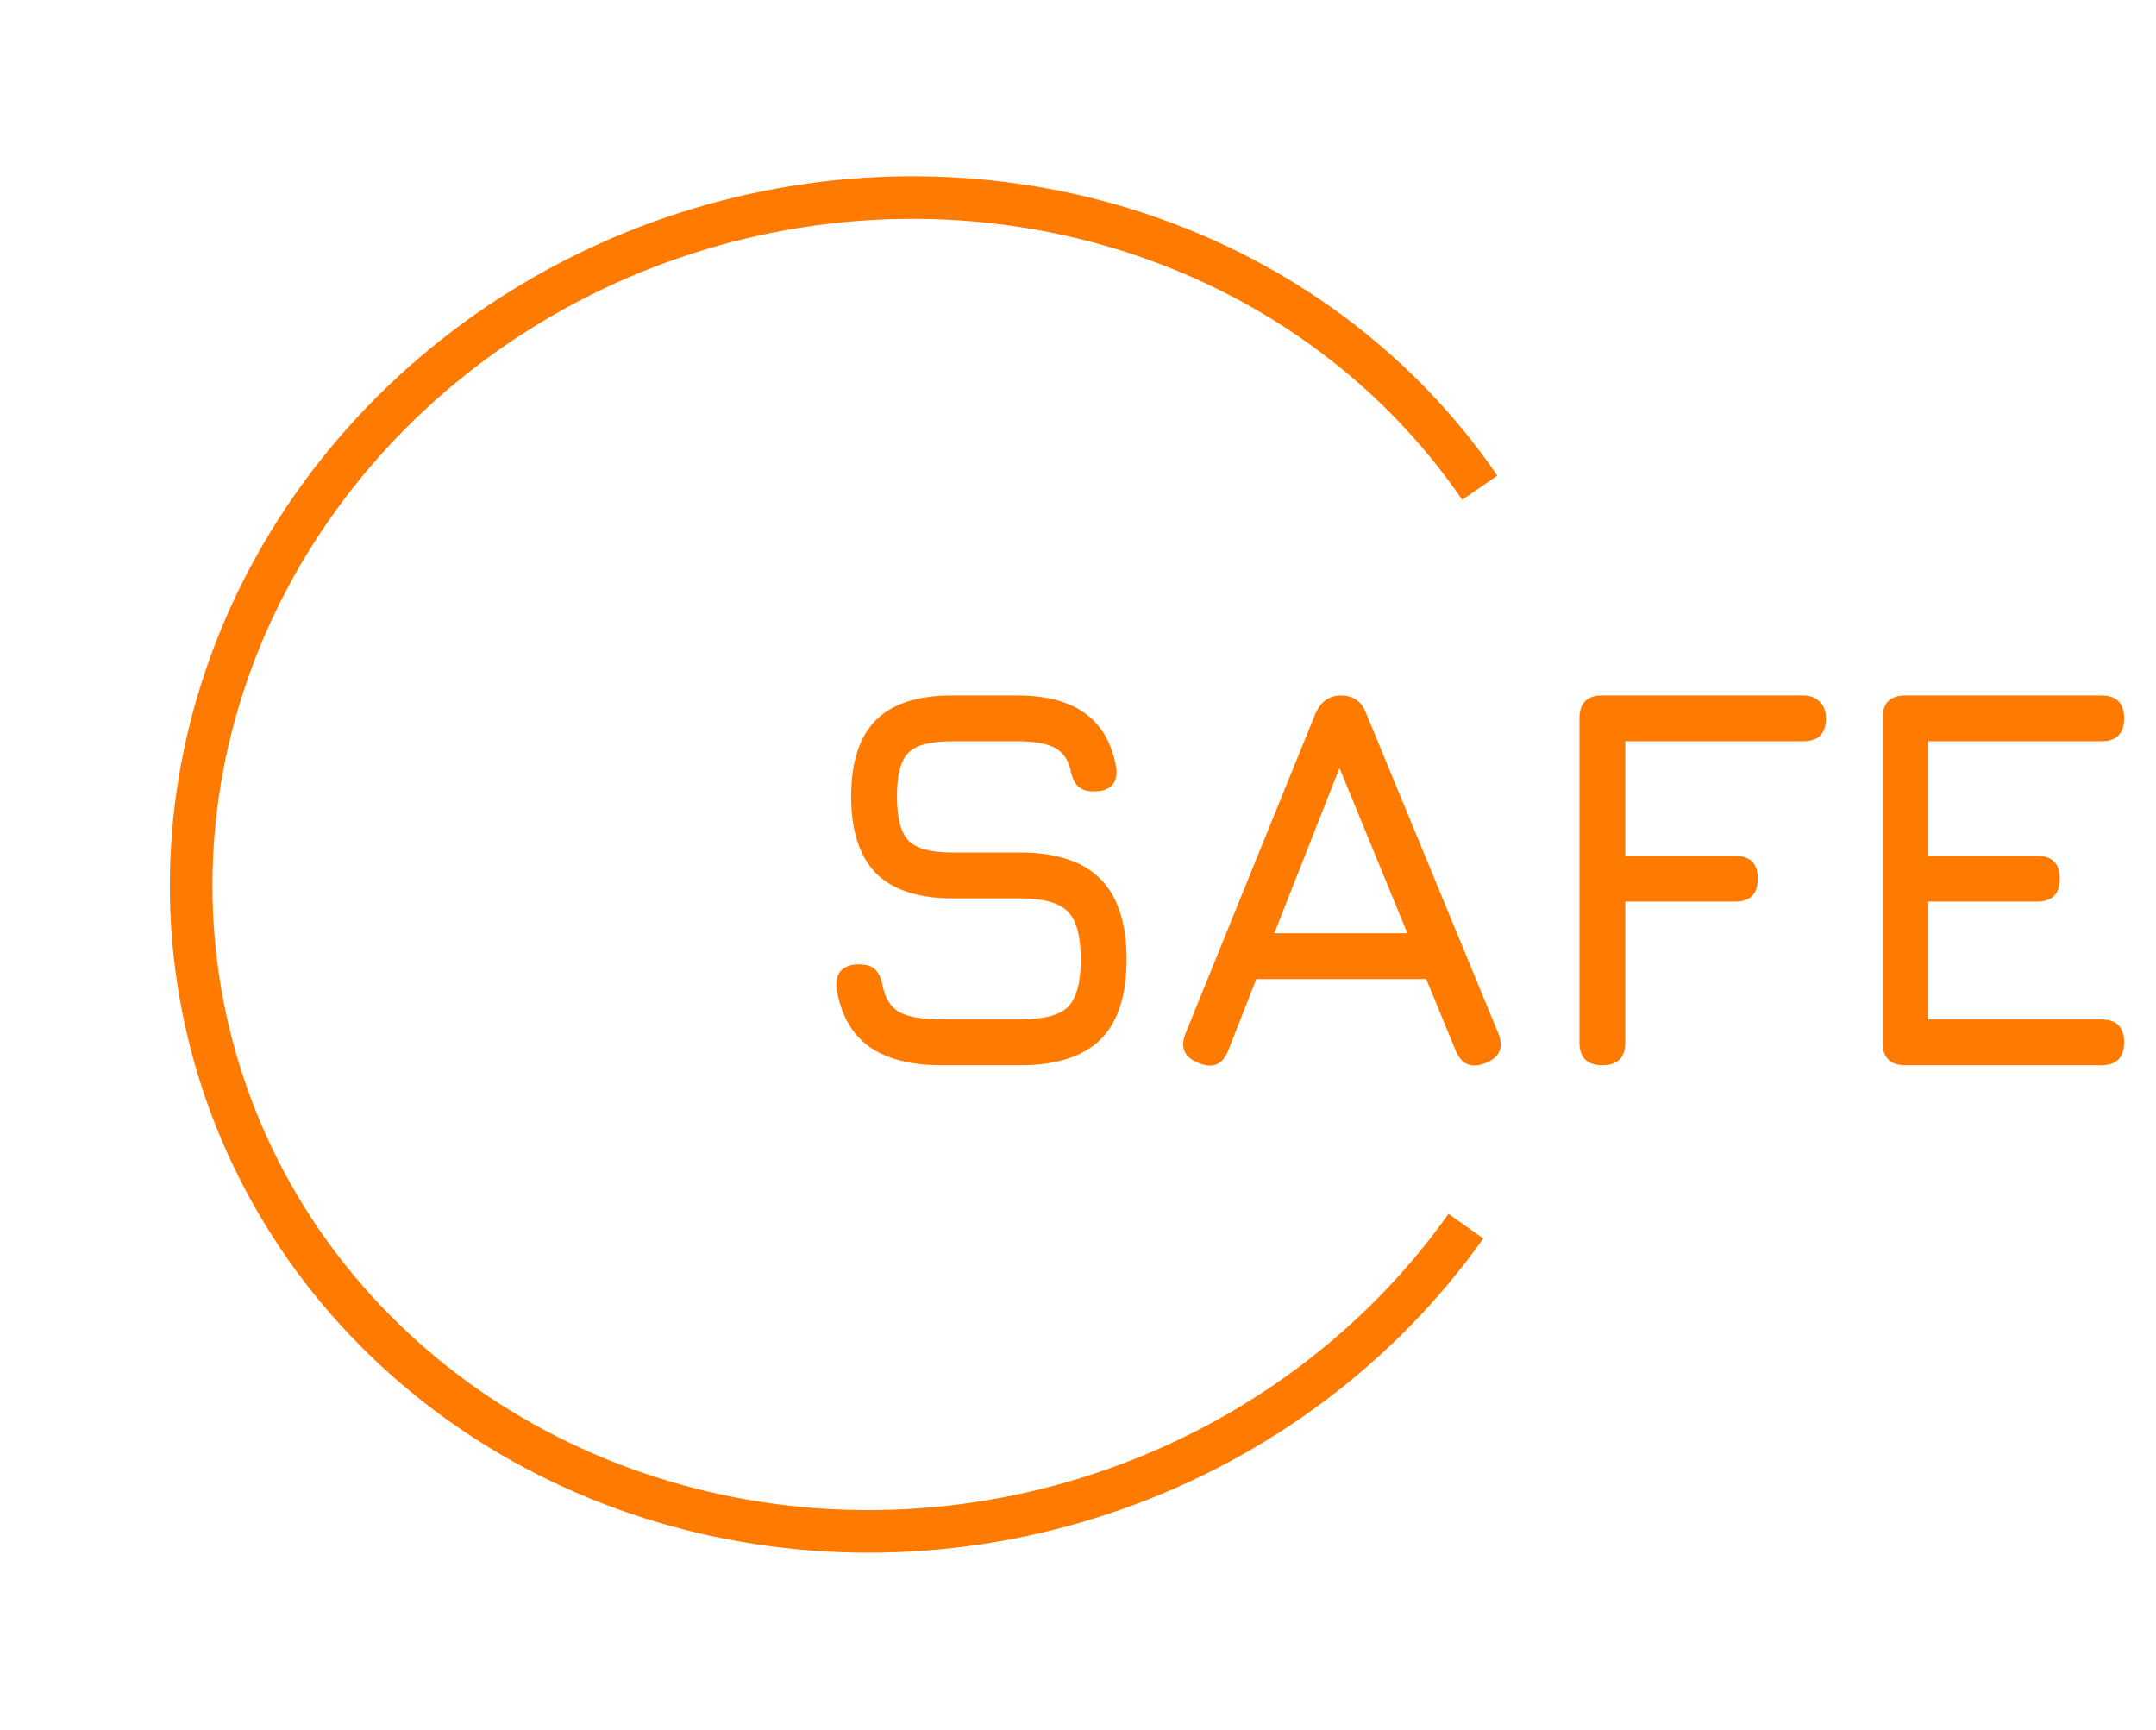 <svg width="253" height="203" viewBox="0 0 253 203" fill="none" xmlns="http://www.w3.org/2000/svg">
<path d="M172.016 143.888C161.994 158.011 147.562 168.833 130.846 174.735C114.129 180.637 96.04 181.297 79.261 176.631C62.484 171.966 47.919 162.23 37.698 148.889C27.48 135.55 22.132 119.299 22.442 102.529C22.751 85.757 28.704 69.334 39.454 55.694C50.205 42.053 65.178 31.93 82.162 26.842C99.147 21.753 117.217 21.976 133.694 27.46C150.17 32.943 164.169 43.389 173.645 57.229" stroke="#FF7A00" stroke-width="5"/>
<path d="M110.504 125C106.856 125 104.008 124.264 101.96 122.792C99.933 121.32 98.664 119.048 98.152 115.976C98.067 115.037 98.259 114.333 98.728 113.864C99.197 113.395 99.88 113.16 100.776 113.16C101.672 113.16 102.323 113.373 102.728 113.8C103.155 114.227 103.443 114.888 103.592 115.784C103.912 117.256 104.595 118.269 105.64 118.824C106.707 119.357 108.328 119.624 110.504 119.624H119.72C122.472 119.624 124.339 119.133 125.32 118.152C126.323 117.149 126.824 115.293 126.824 112.584C126.824 109.832 126.312 107.955 125.288 106.952C124.264 105.928 122.408 105.416 119.72 105.416H111.784C107.752 105.416 104.755 104.435 102.792 102.472C100.851 100.488 99.88 97.48 99.88 93.448C99.88 89.437 100.84 86.461 102.76 84.52C104.701 82.579 107.688 81.608 111.72 81.608H119.336C122.728 81.608 125.384 82.301 127.304 83.688C129.245 85.075 130.472 87.197 130.984 90.056C131.112 90.973 130.941 91.677 130.472 92.168C130.003 92.637 129.299 92.872 128.36 92.872C127.507 92.872 126.867 92.648 126.44 92.2C126.013 91.752 125.736 91.101 125.608 90.248C125.267 88.989 124.616 88.136 123.656 87.688C122.696 87.219 121.256 86.984 119.336 86.984H111.72C109.16 86.984 107.443 87.443 106.568 88.36C105.693 89.256 105.256 90.952 105.256 93.448C105.256 95.965 105.704 97.693 106.6 98.632C107.496 99.571 109.224 100.04 111.784 100.04H119.72C123.923 100.04 127.048 101.064 129.096 103.112C131.165 105.16 132.2 108.317 132.2 112.584C132.2 116.829 131.176 119.965 129.128 121.992C127.08 123.997 123.944 125 119.72 125H110.504ZM140.671 124.744C138.964 124.083 138.452 122.909 139.135 121.224L154.367 83.72C155.007 82.312 156.009 81.608 157.375 81.608H157.503C158.889 81.672 159.828 82.376 160.319 83.72L175.807 121.224C176.489 122.909 175.999 124.083 174.335 124.744C172.649 125.405 171.476 124.915 170.815 123.272L167.359 114.888H147.423L144.127 123.272C143.465 124.936 142.313 125.427 140.671 124.744ZM149.535 109.512H165.151L157.183 90.12L149.535 109.512ZM188.032 125C186.24 125 185.344 124.104 185.344 122.312V84.296C185.344 82.504 186.24 81.608 188.032 81.608H211.583C212.416 81.608 213.066 81.853 213.536 82.344C214.026 82.813 214.272 83.464 214.272 84.296C214.272 86.088 213.376 86.984 211.583 86.984H190.72V100.424H203.584C205.376 100.424 206.272 101.32 206.272 103.112C206.272 104.904 205.376 105.8 203.584 105.8H190.72V122.312C190.72 124.104 189.824 125 188.032 125ZM223.594 125C221.802 125 220.906 124.104 220.906 122.312V84.296C220.906 82.504 221.802 81.608 223.594 81.608H246.57C248.362 81.608 249.258 82.504 249.258 84.296C249.258 86.088 248.362 86.984 246.57 86.984H226.282V100.424H239.018C240.81 100.424 241.706 101.32 241.706 103.112C241.706 104.904 240.81 105.8 239.018 105.8H226.282V119.624H246.57C248.362 119.624 249.258 120.52 249.258 122.312C249.258 124.104 248.362 125 246.57 125H223.594Z" fill="#FF7A00"/>
</svg>
